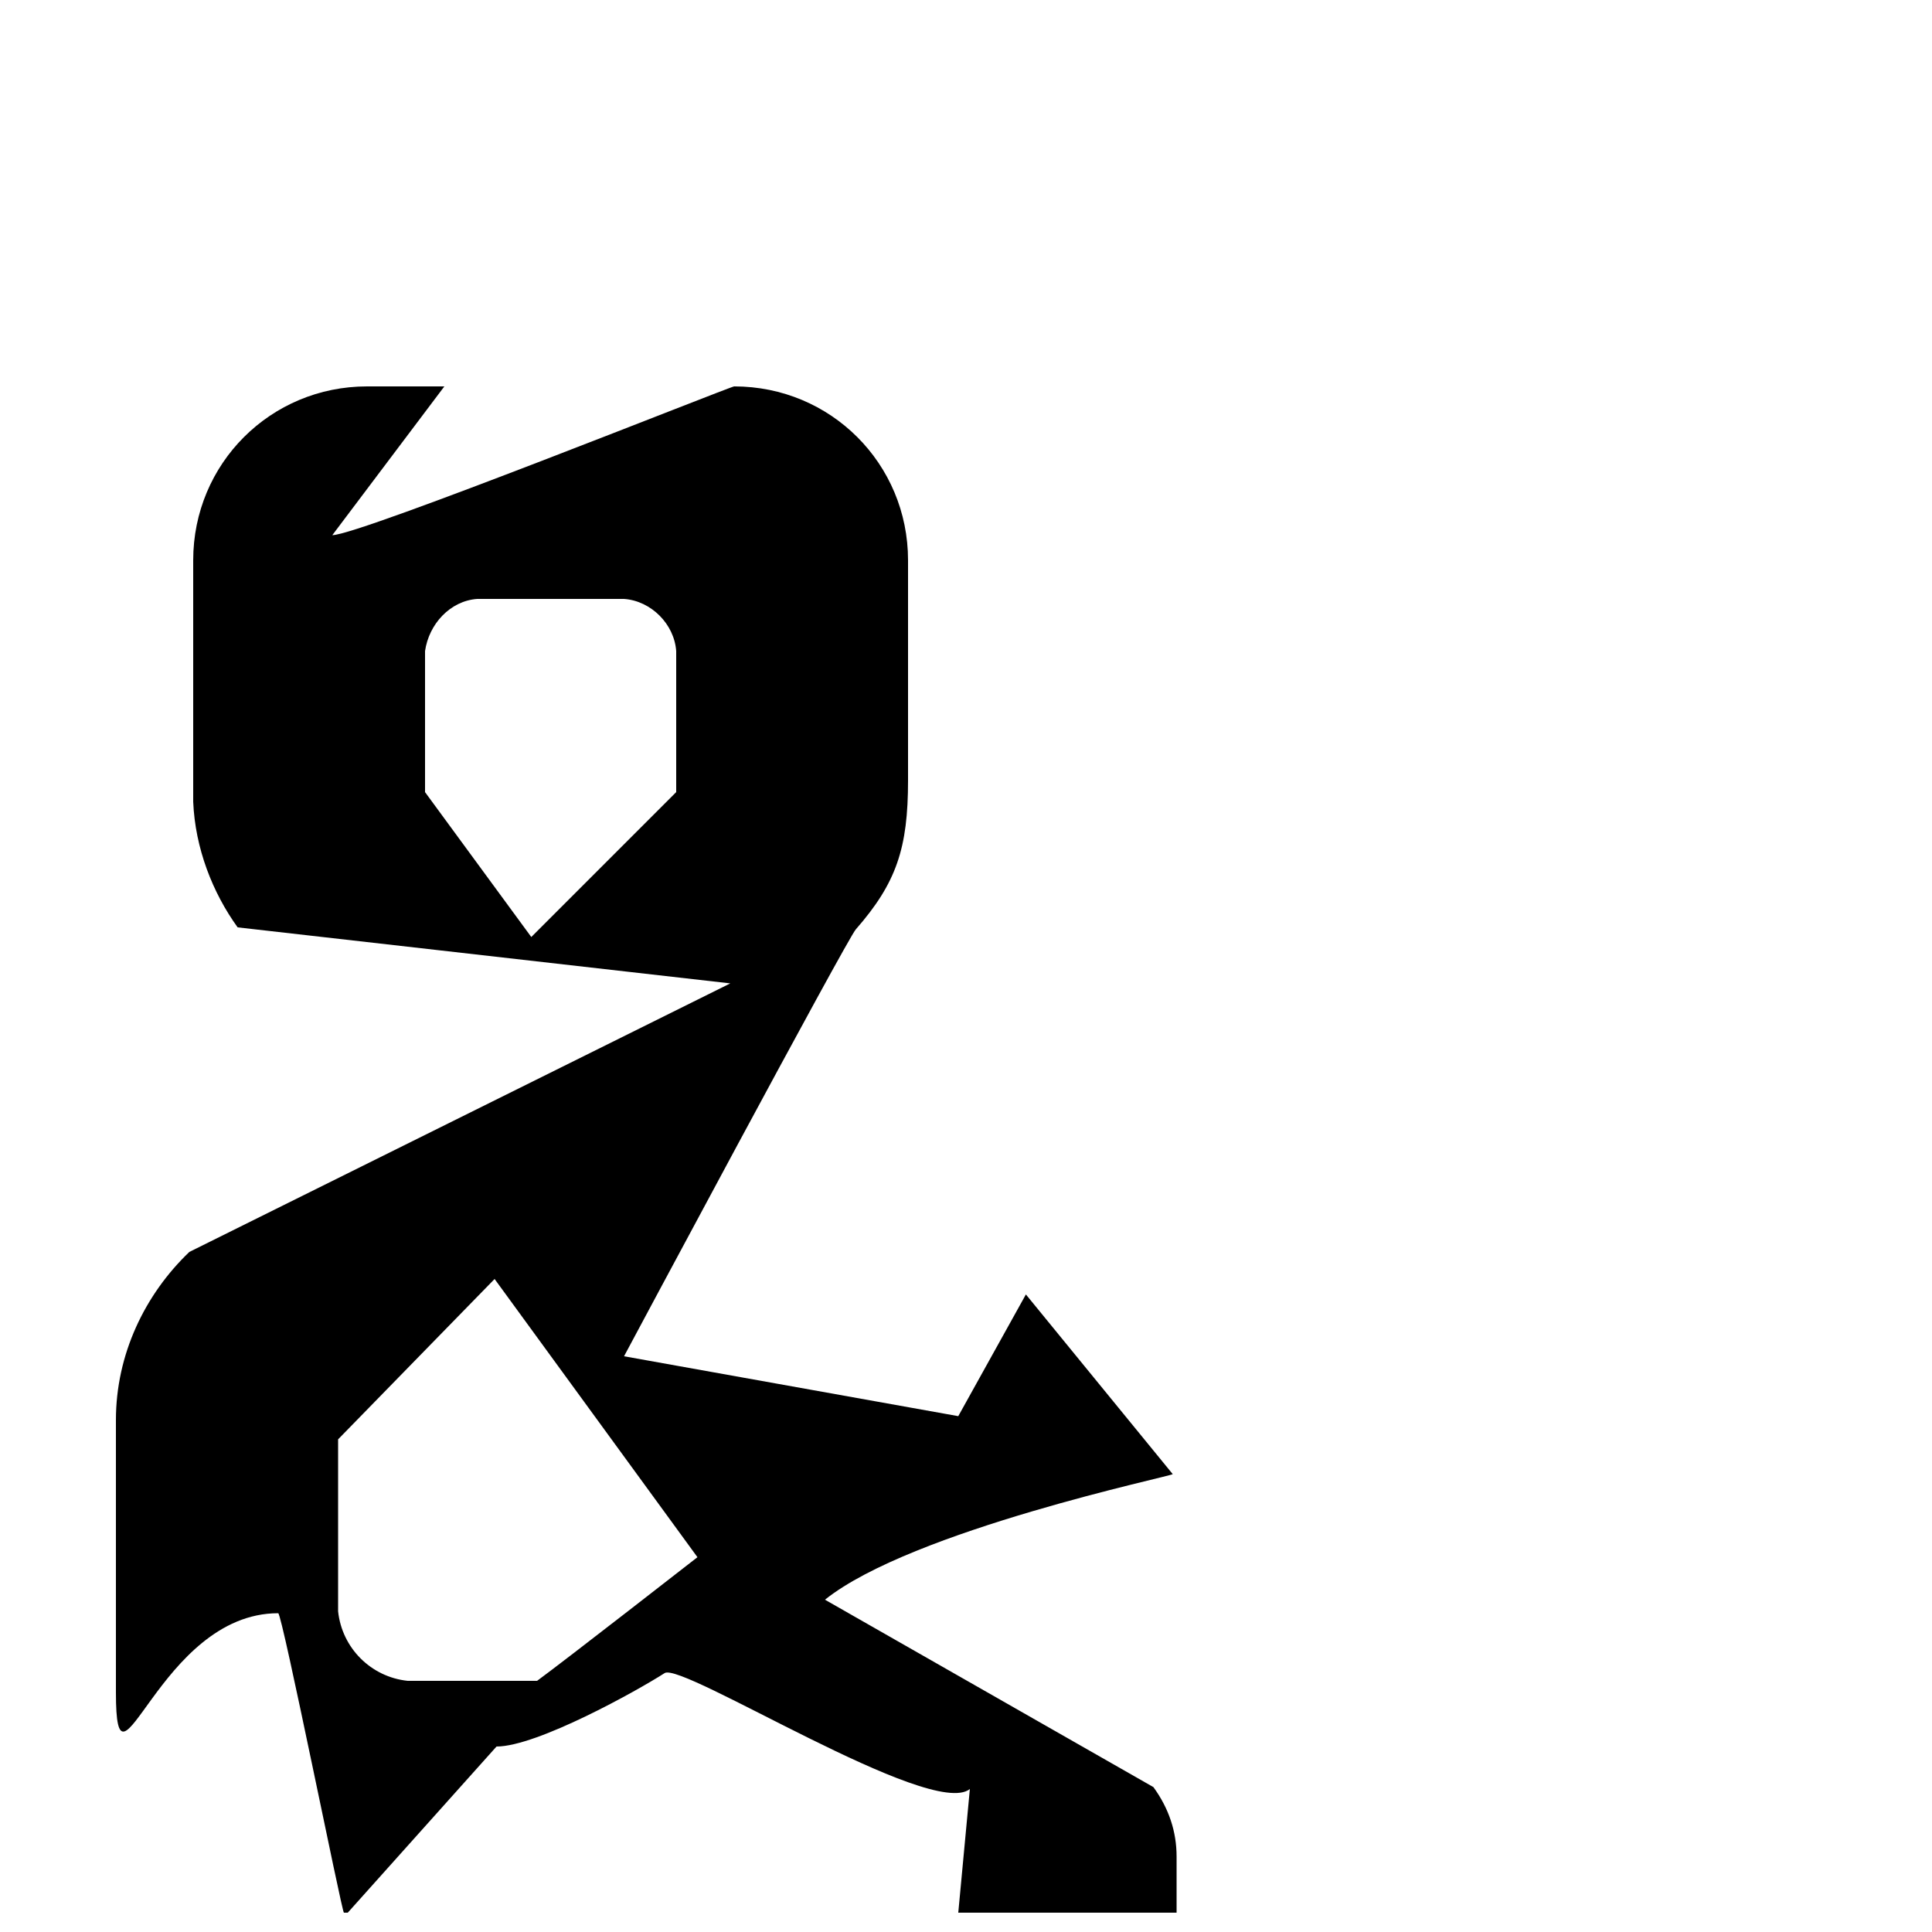 <svg version="1.1" xmlns="http://www.w3.org/2000/svg" xmlns:xlink="http://www.w3.org/1999/xlink" width="1000" height="1000" viewBox="0,0,1000,1000"><g transform="translate(0,200)"><path d="M609,761 C609,761,609,790,609,790 C609,790,496,790,496,790 C496,790,502,726,502,726 C482,742,353,660,344,666 C330,675,278,704,257,704 C257,704,180,790,180,790 C180,790,180,790,180,790 C179,790,179,790,178,790 C177,790,146,635,144,635 C82,635,60,739,60,676 C60,651,60,535,60,535 C60,501,75,470,98,448 C98,448,98,448,98,448 C98,448,378,309,378,309 C378,309,123,280,123,280 C123,280,123,280,123,280 C110,262,101,239,100,215 C100,215,100,215,100,215 C100,215,100,92,100,90 C100,40,140,0,190,0 C192,0,217,0,230,0 C230,0,172,77,172,77 C186,77,378,0,380,0 C430,0,470,40,470,90 C470,92,470,204,470,204 C470,239,464,257,443,281 C439,285,323,502,323,502 C323,502,496,533,496,533 C496,533,531,470,531,470 C531,470,607,563,607,563 C607,564,472,592,427,628 C427,628,597,725,597,725 C605,736,609,748,609,761Z M323,110 C323,110,247,110,247,110 C233,111,222,123,220,137 C220,137,220,210,220,210 C220,210,275,285,275,285 C275,285,350,210,350,210 C350,210,350,137,350,137 C349,123,337,111,323,110Z M361,606 C361,606,256,462,256,462 C256,462,175,545,175,545 C175,545,175,634,175,634 C177,653,192,668,211,670 C211,670,278,670,278,670 C293,659,361,606,361,606Z"/></g></svg>